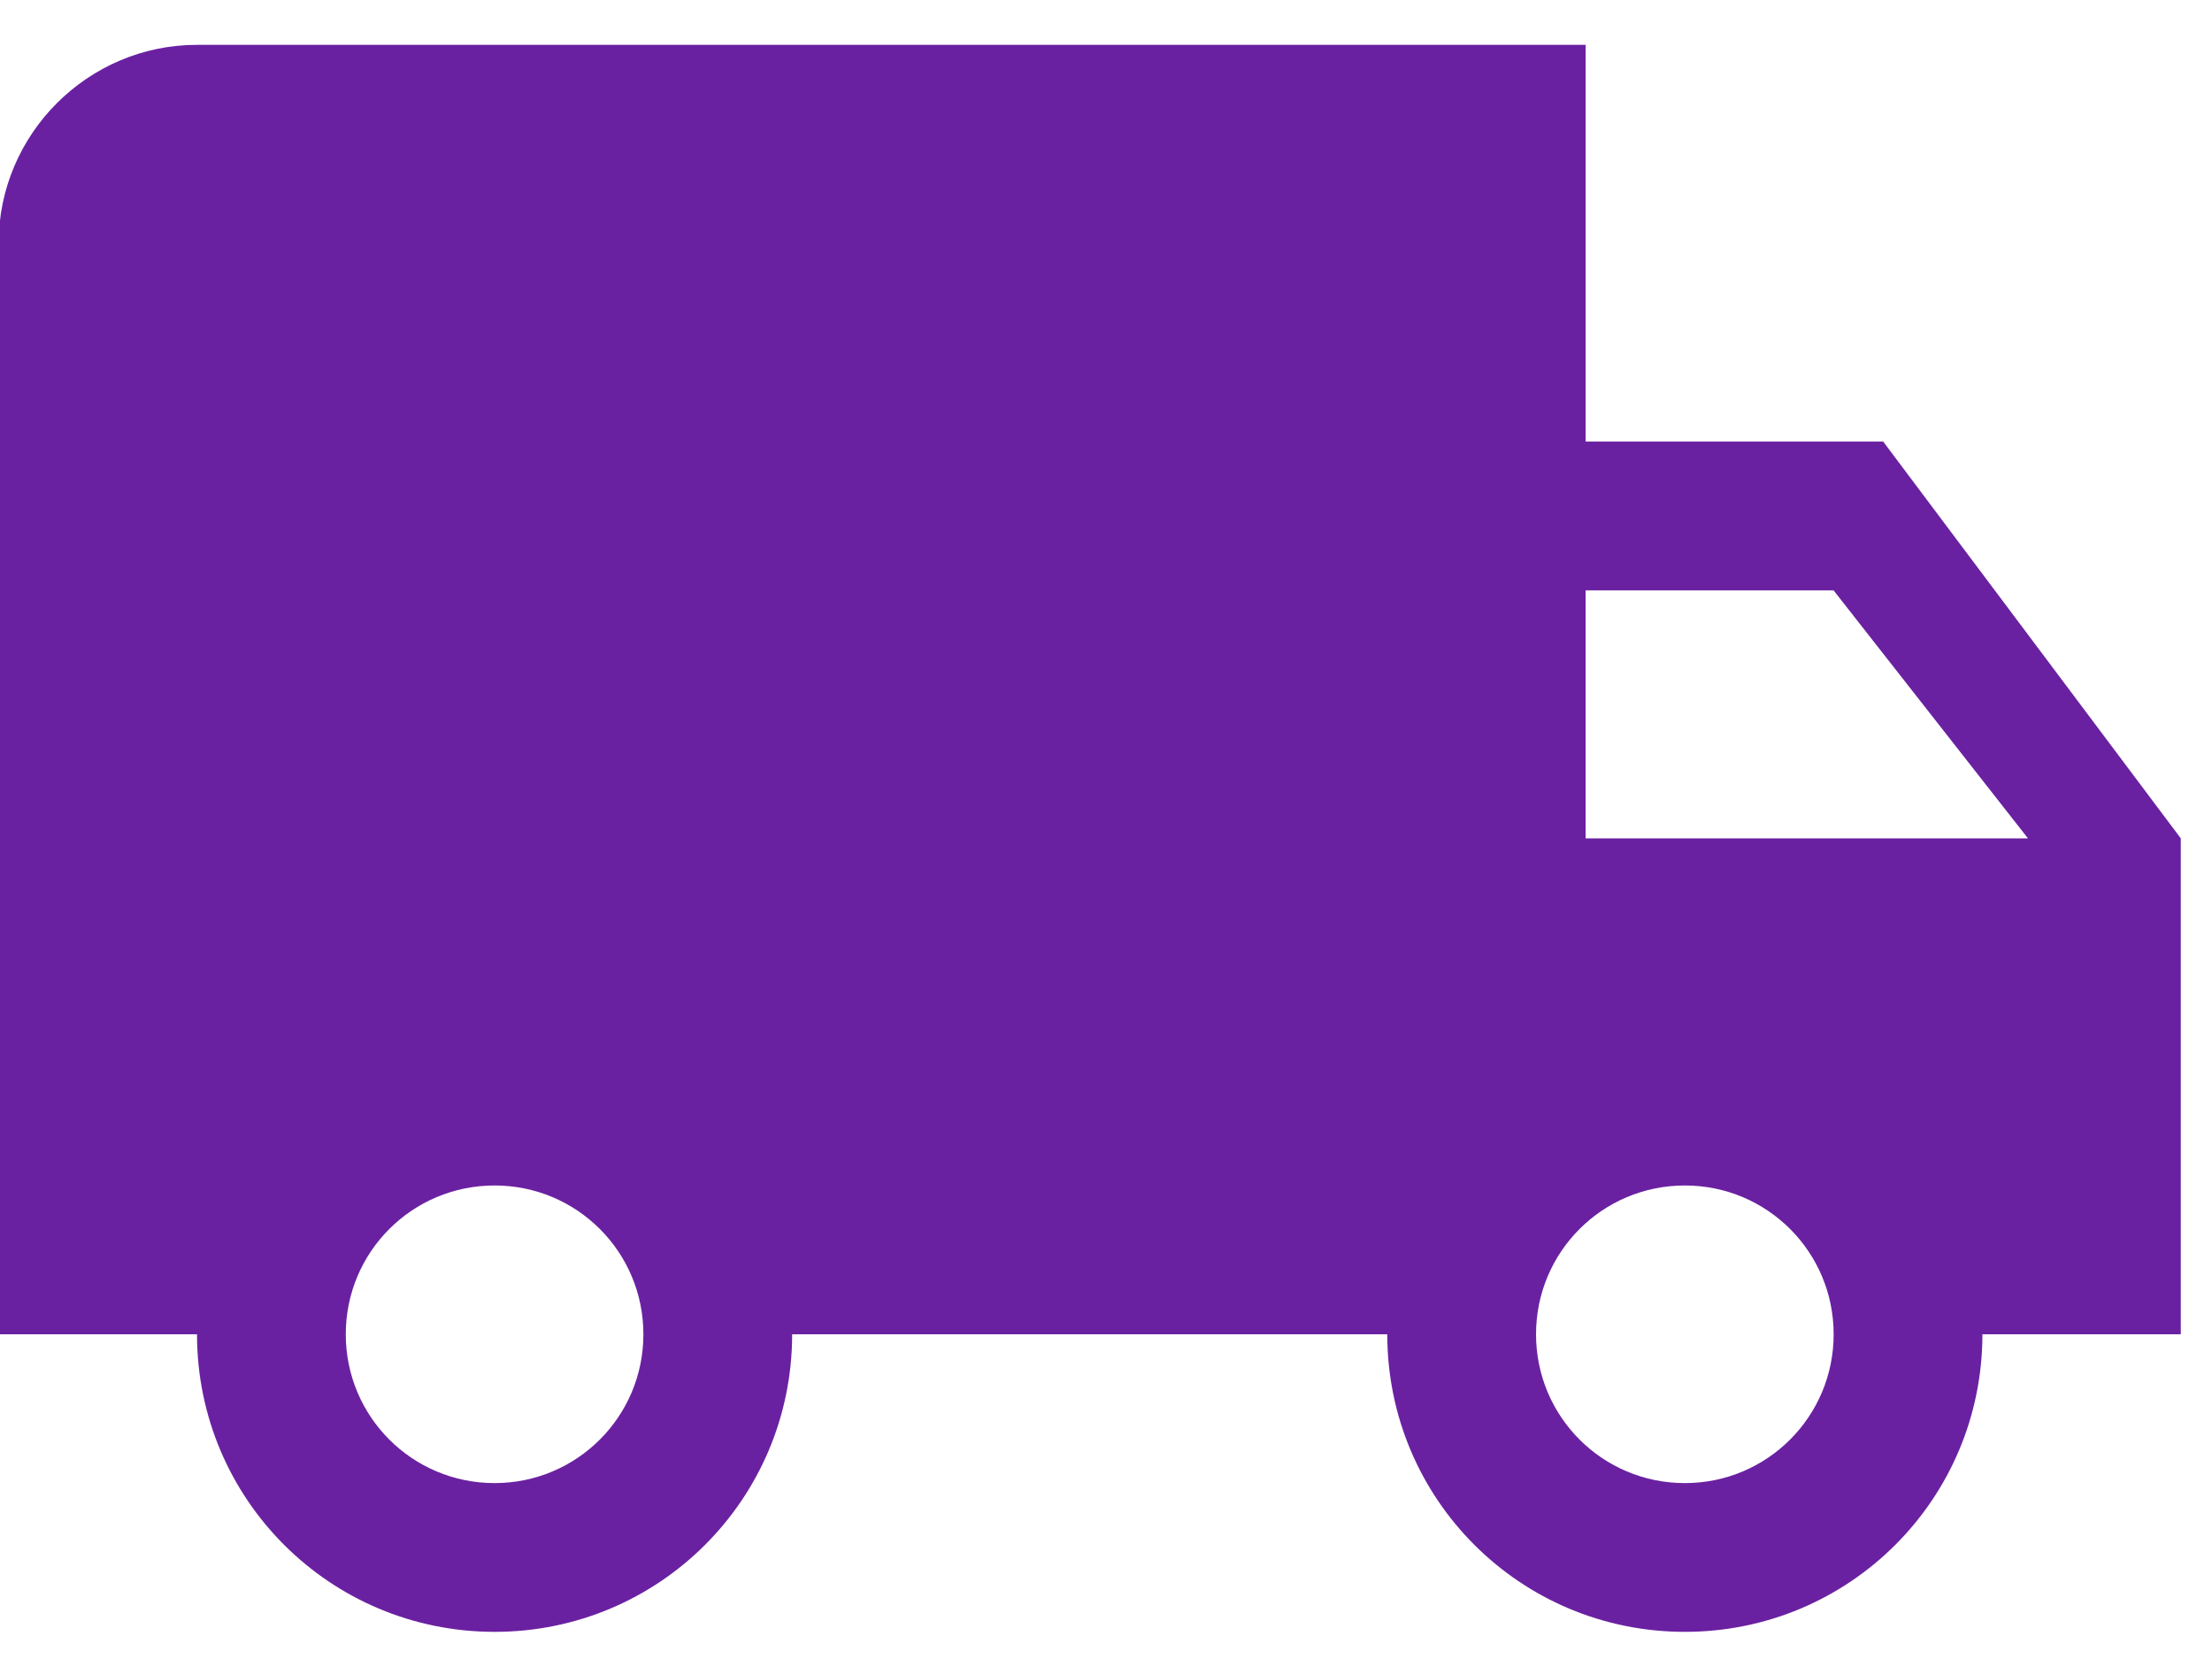 <?xml version="1.0" encoding="UTF-8"?>
<svg id="SVGDoc" width="44" height="33" xmlns="http://www.w3.org/2000/svg" version="1.1" xmlns:xlink="http://www.w3.org/1999/xlink" xmlns:avocode="https://avocode.com/" viewBox="0 0 44 33"><defs></defs><desc>Generated with Avocode.</desc><g><g><title>Tracé 2384</title><path d="M33.514,29.501c-1.638,0 -2.96,-1.322 -2.96,-2.96c0,-1.638 1.322,-2.96 2.96,-2.96c1.638,0 2.96,1.322 2.96,2.96c0,1.638 -1.322,2.96 -2.96,2.96zM36.473,11.744l3.867,4.933h-8.8v-4.933zM9.838,29.501c-1.638,0 -2.96,-1.322 -2.96,-2.96c0,-1.638 1.322,-2.96 2.96,-2.96c1.638,0 2.96,1.322 2.96,2.96c0,1.638 -1.322,2.96 -2.96,2.96zM37.46,8.784h-5.919v-7.892h-27.622c-2.17,0 -3.946,1.776 -3.946,3.946v21.703h3.946c0,3.275 2.644,5.919 5.919,5.919c3.275,0 5.919,-2.644 5.919,-5.919h11.838c0,3.275 2.644,5.919 5.919,5.919c3.275,0 5.919,-2.644 5.919,-5.919h3.946v-9.865z" fill="#6a21a1" fill-opacity="1"></path></g></g></svg>